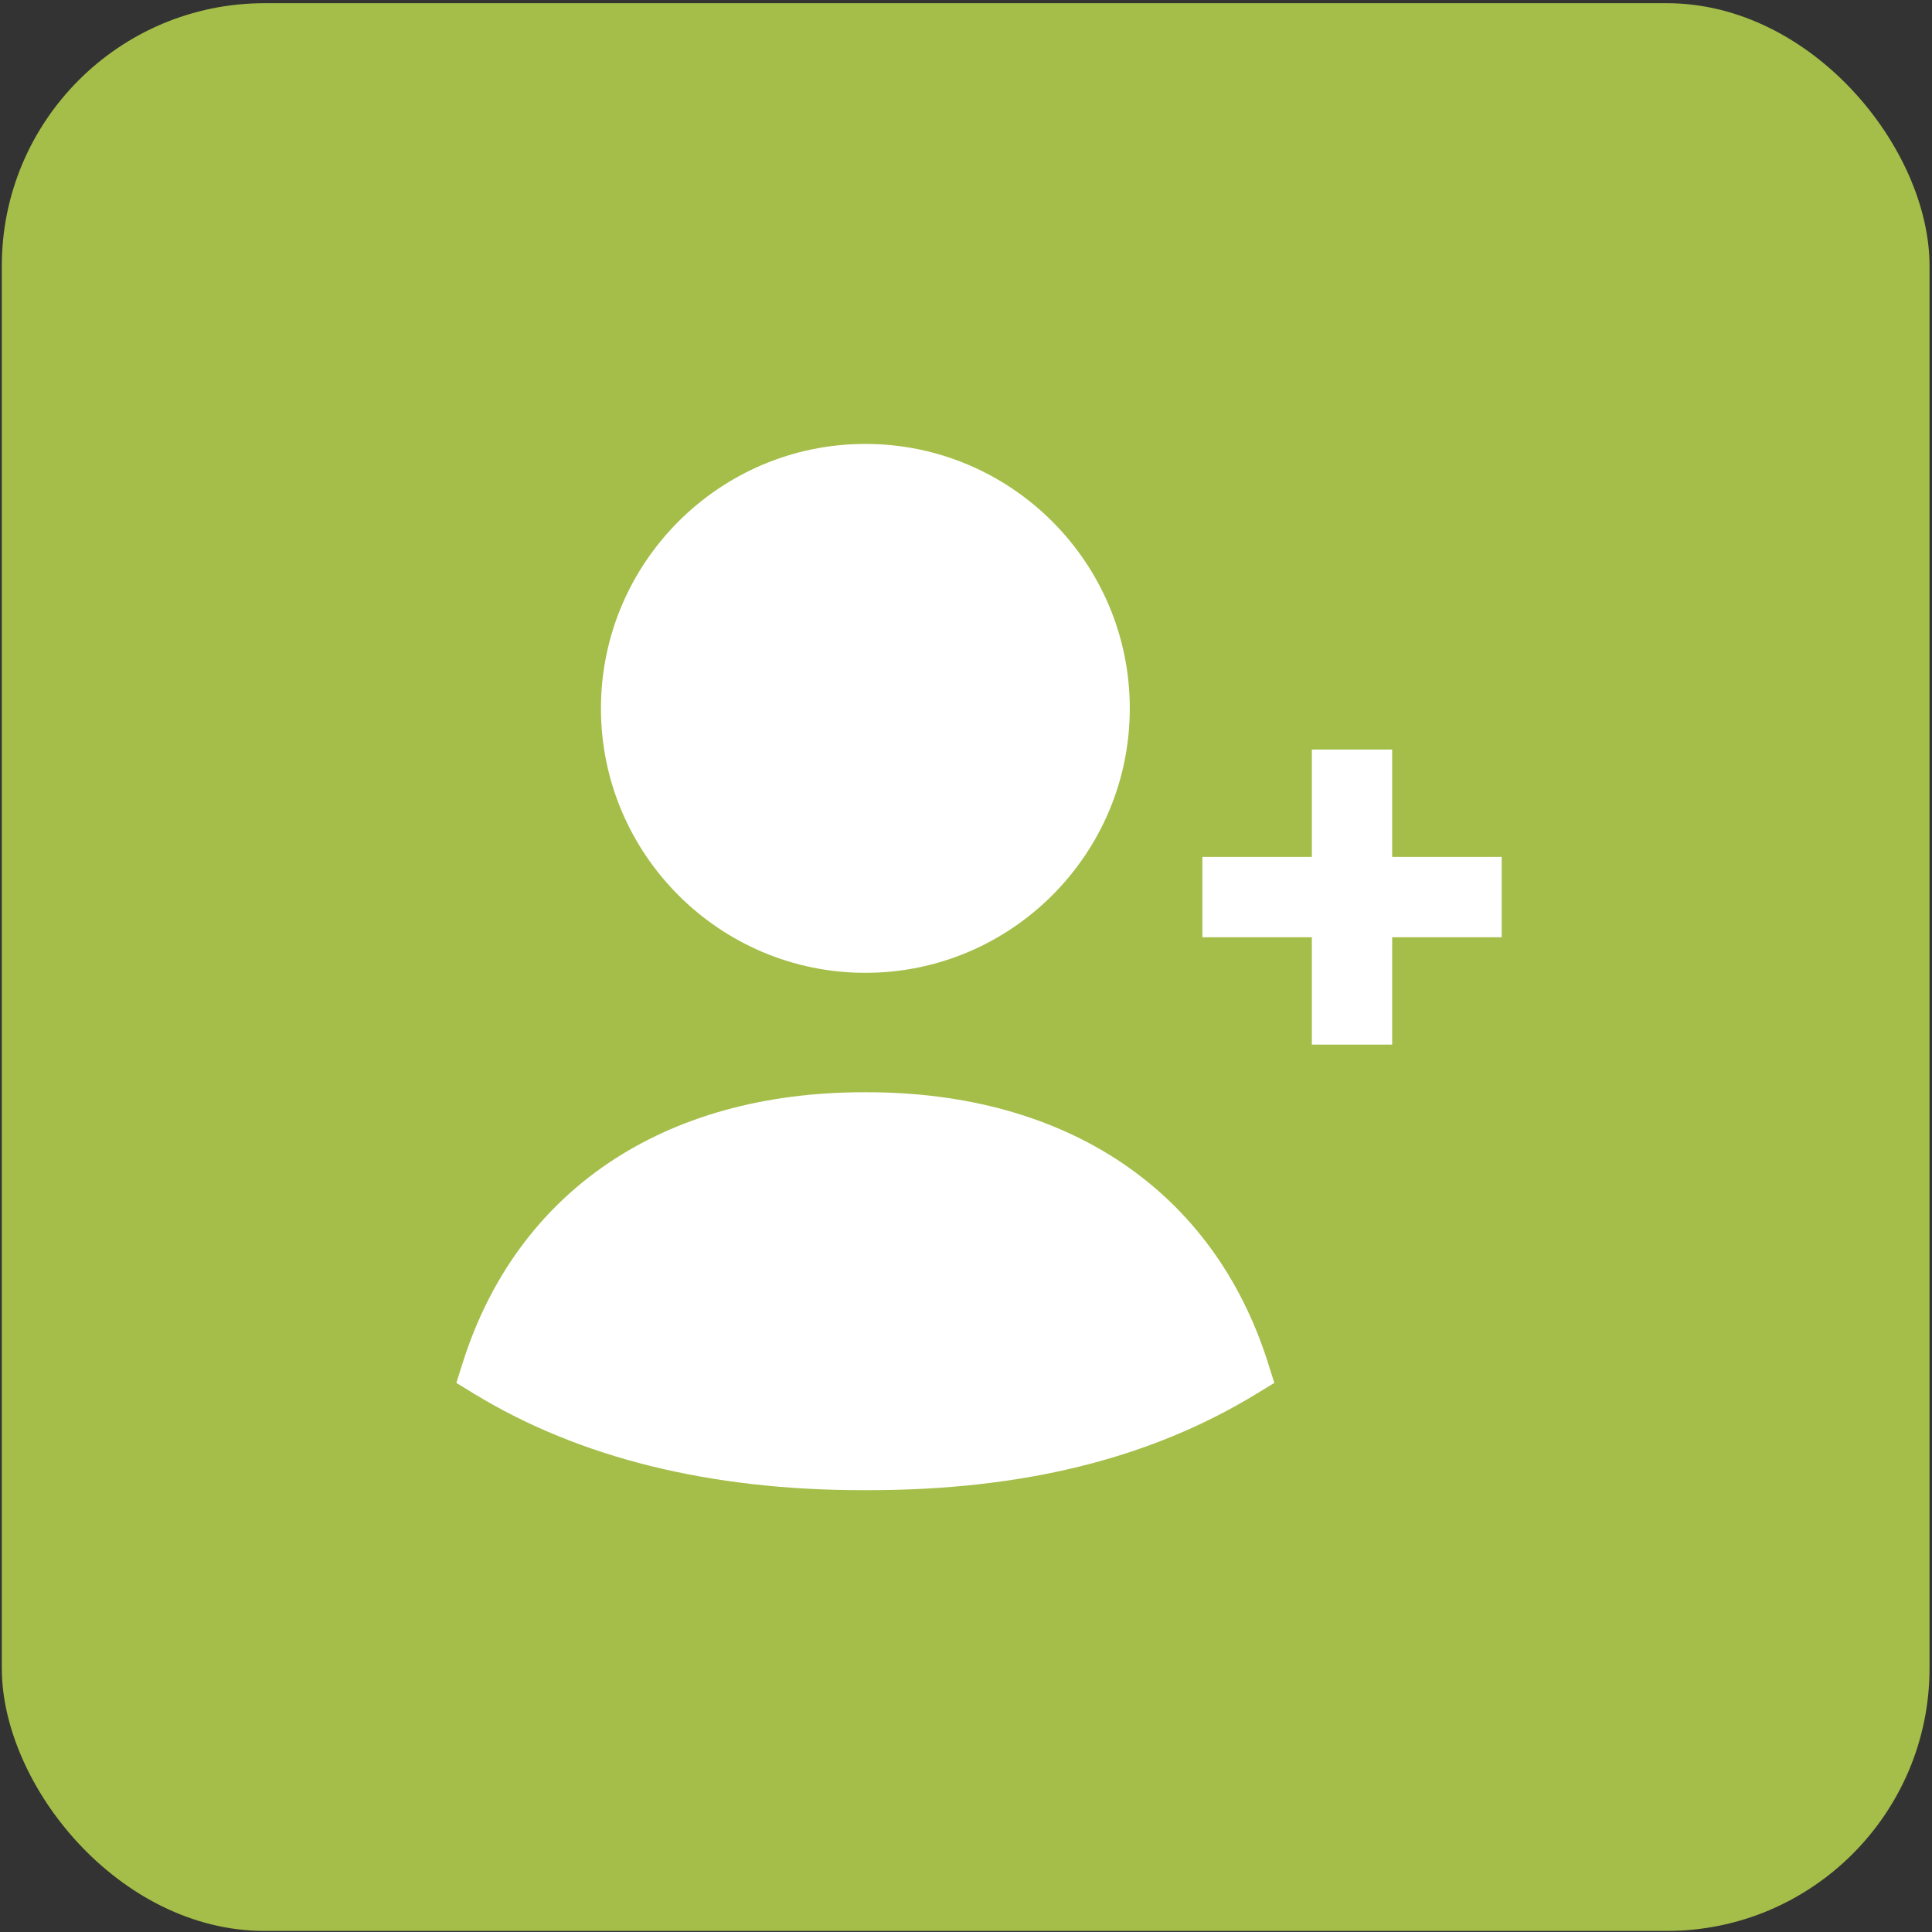 <?xml version="1.0" encoding="UTF-8"?> <svg xmlns="http://www.w3.org/2000/svg" width="58" height="58" viewBox="0 0 58 58" fill="none"><rect x="0" y="0" width="58" height="58" fill="#333333" stroke="none"/><rect x="0.054" y="0.096" width="57.872" height="57.872" rx="7.888" fill="#A4BE49"></rect><path fill-rule="evenodd" clip-rule="evenodd" d="M45.082 25.725H41.794V22.502H39.383V25.725H36.096V28.137H39.383V31.36H41.794V28.137H45.082V25.725Z" fill="white"></path><path fill-rule="evenodd" clip-rule="evenodd" d="M26.02 32.79H25.935C19.912 32.79 15.523 35.75 13.89 40.915L13.7 41.516L14.237 41.844C17.385 43.763 21.309 44.736 25.903 44.736C25.953 44.737 26.003 44.737 26.054 44.736C30.711 44.736 34.528 43.789 37.719 41.844L38.256 41.516L38.066 40.915C36.434 35.75 32.044 32.79 26.02 32.79Z" fill="white"></path><path fill-rule="evenodd" clip-rule="evenodd" d="M25.979 29.205C30.357 29.205 33.917 25.644 33.917 21.267C33.917 16.888 30.357 13.327 25.979 13.327C21.602 13.327 18.041 16.888 18.041 21.267C18.041 25.644 21.602 29.205 25.979 29.205Z" fill="white"></path></svg> 